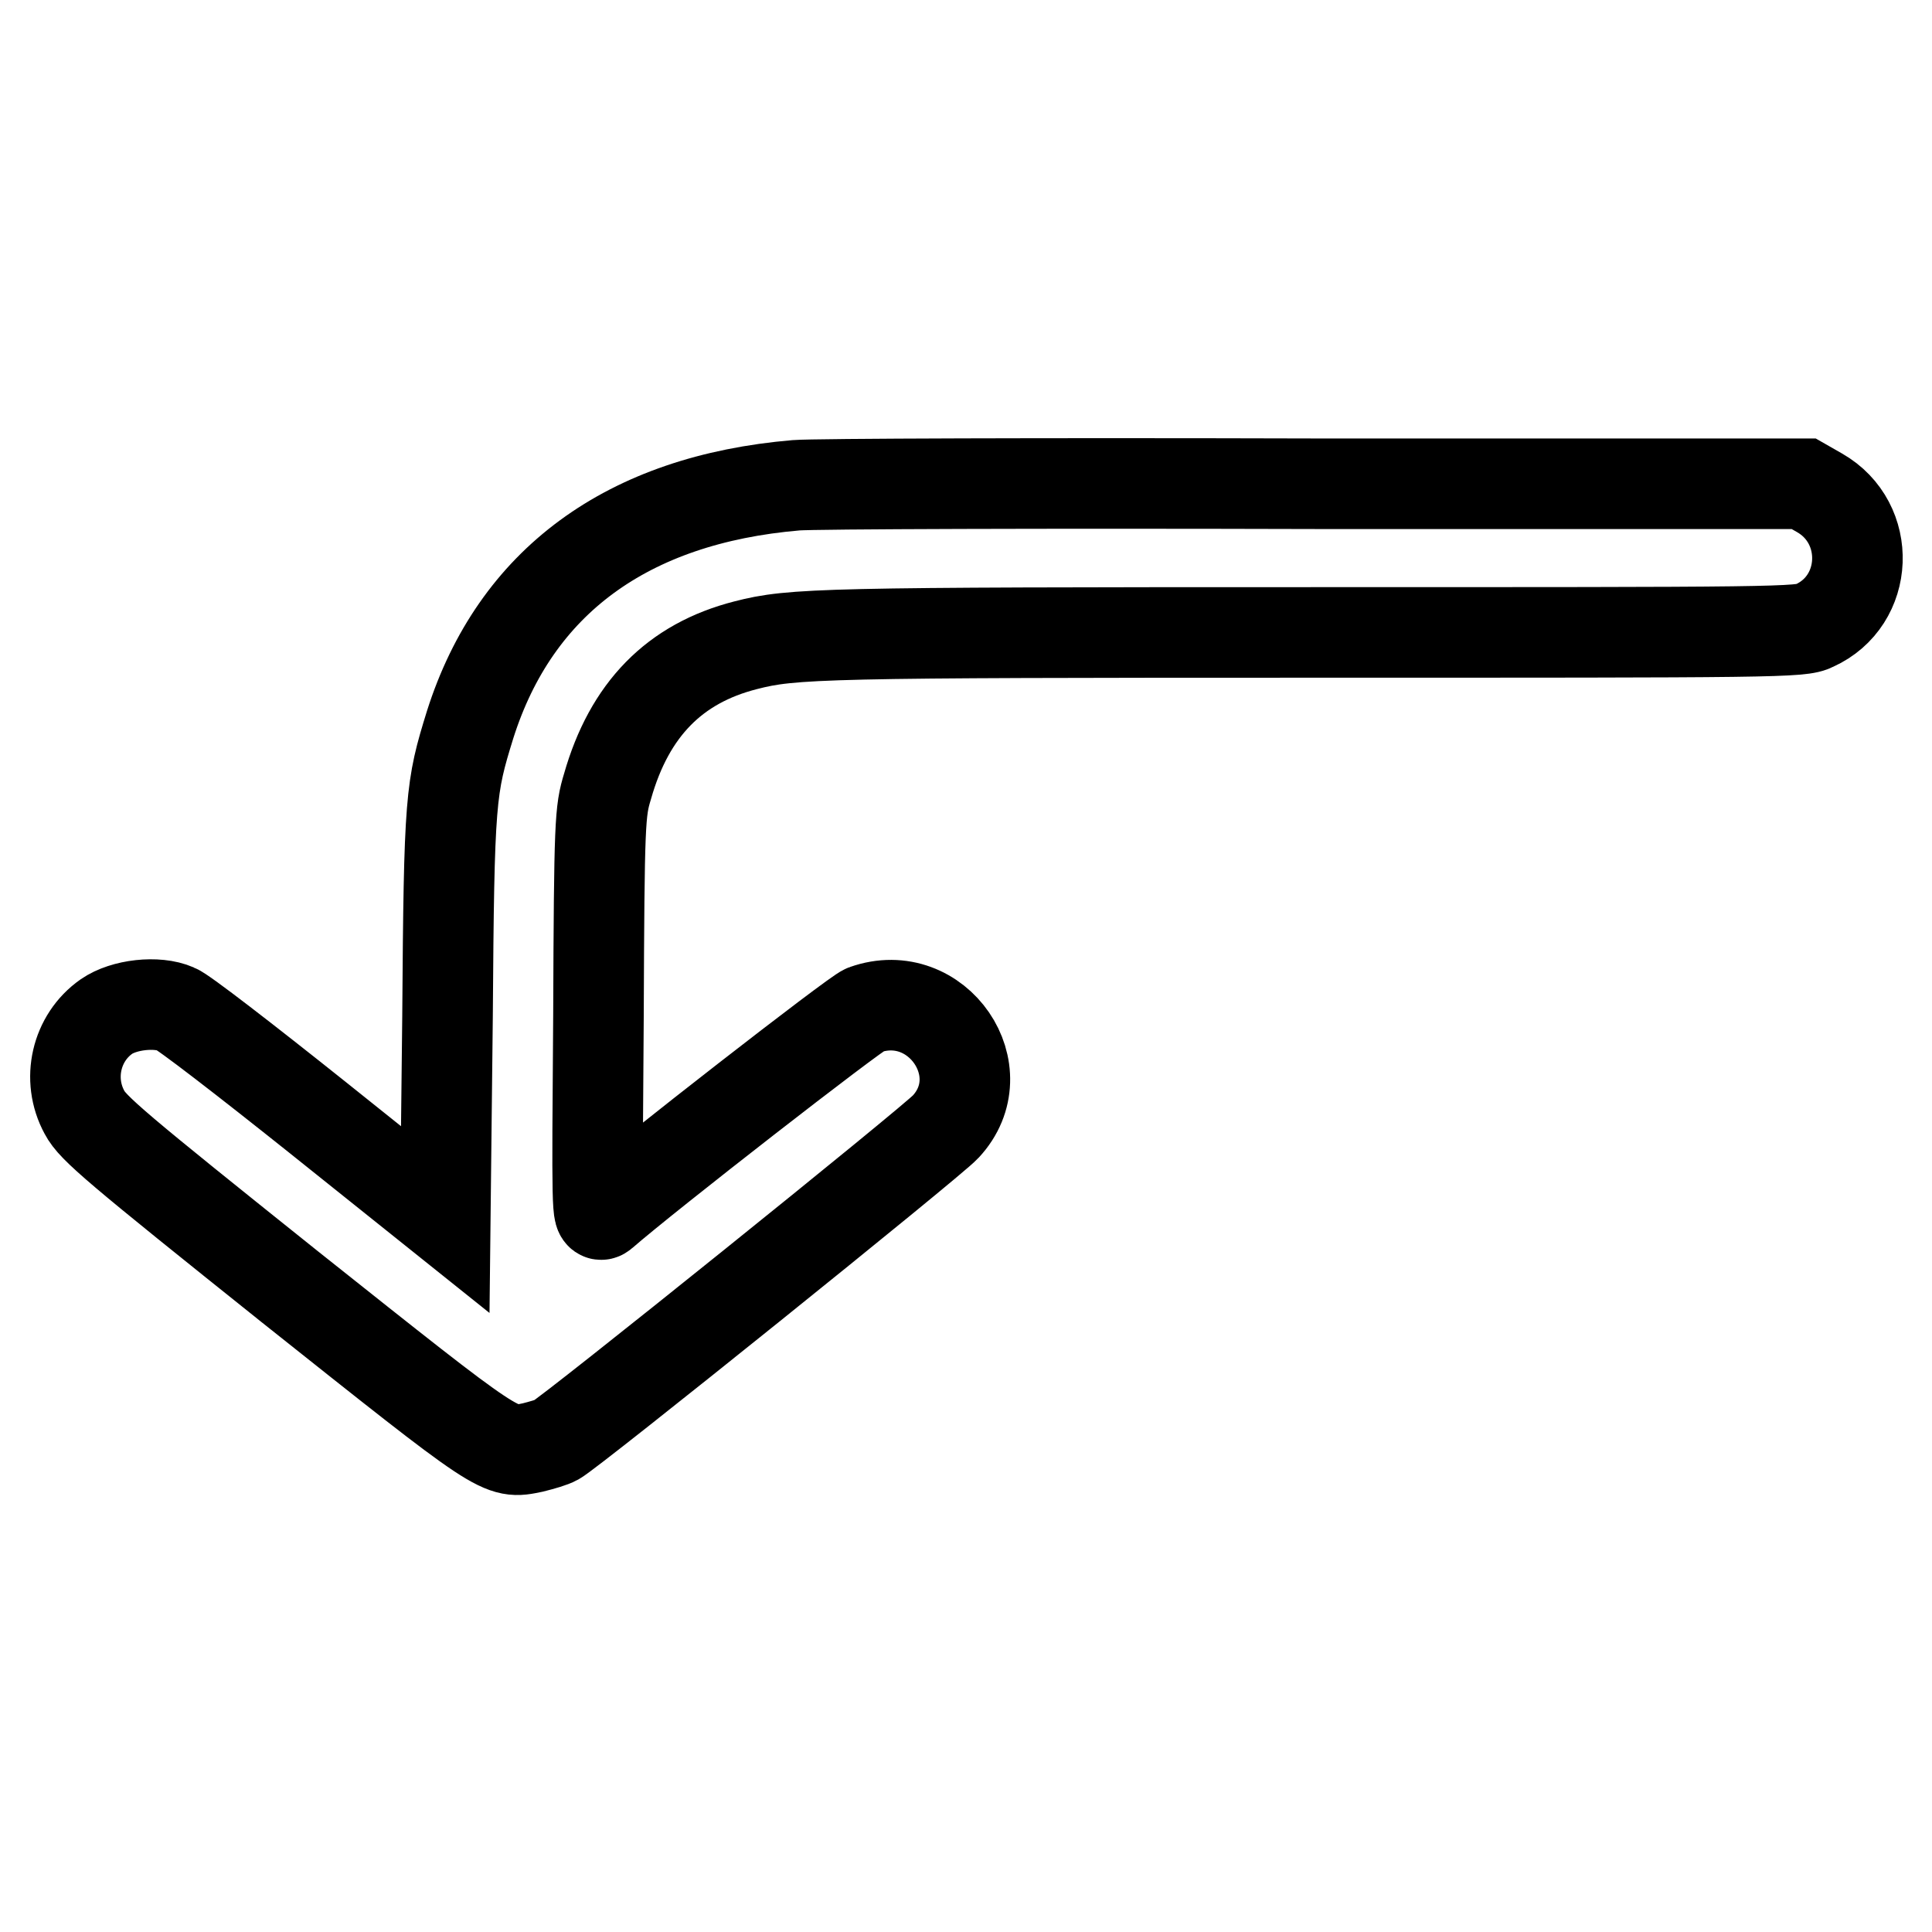 <?xml version="1.0" encoding="utf-8"?>
<!-- Svg Vector Icons : http://www.onlinewebfonts.com/icon -->
<!DOCTYPE svg PUBLIC "-//W3C//DTD SVG 1.1//EN" "http://www.w3.org/Graphics/SVG/1.1/DTD/svg11.dtd">
<svg version="1.1" xmlns="http://www.w3.org/2000/svg" xmlns:xlink="http://www.w3.org/1999/xlink" x="0px" y="0px" viewBox="0 0 256 256" enable-background="new 0 0 256 256" xml:space="preserve">
<g><g><g><path stroke-width="12" fill-opacity="0" stroke="#000000"  d="M105.5,64.3c-22.4,1.9-37.2,12.8-43.2,31.7c-2.6,8.4-2.8,9.6-3,38.7L59,161.6L42,148c-9.4-7.5-17.8-14-18.7-14.3c-2.5-1.1-6.9-0.6-9.2,1c-4,2.8-5.3,8.3-2.9,12.7c1.1,2.1,4.2,4.7,27.2,23.1c28.3,22.5,27.8,22.2,32.2,21.3c1.2-0.3,2.6-0.7,3.1-1c1.8-0.9,49.9-39.6,51.6-41.5c6.8-7.3-1.1-18.9-10.7-15.5c-1.2,0.4-29.1,22.1-34.7,27c-0.8,0.7-0.8-0.3-0.6-26.2c0.1-25.9,0.2-27.1,1.2-30.4c2.9-10.2,8.9-16.3,18.3-18.7c6.2-1.6,10.2-1.7,75.2-1.7c61.5,0,64.7,0,66.4-0.9c7.3-3.3,7.7-13.6,0.7-17.6l-2.1-1.2l-64.6,0C138.8,64,107.9,64.1,105.5,64.3z"/></g></g></g>
</svg>